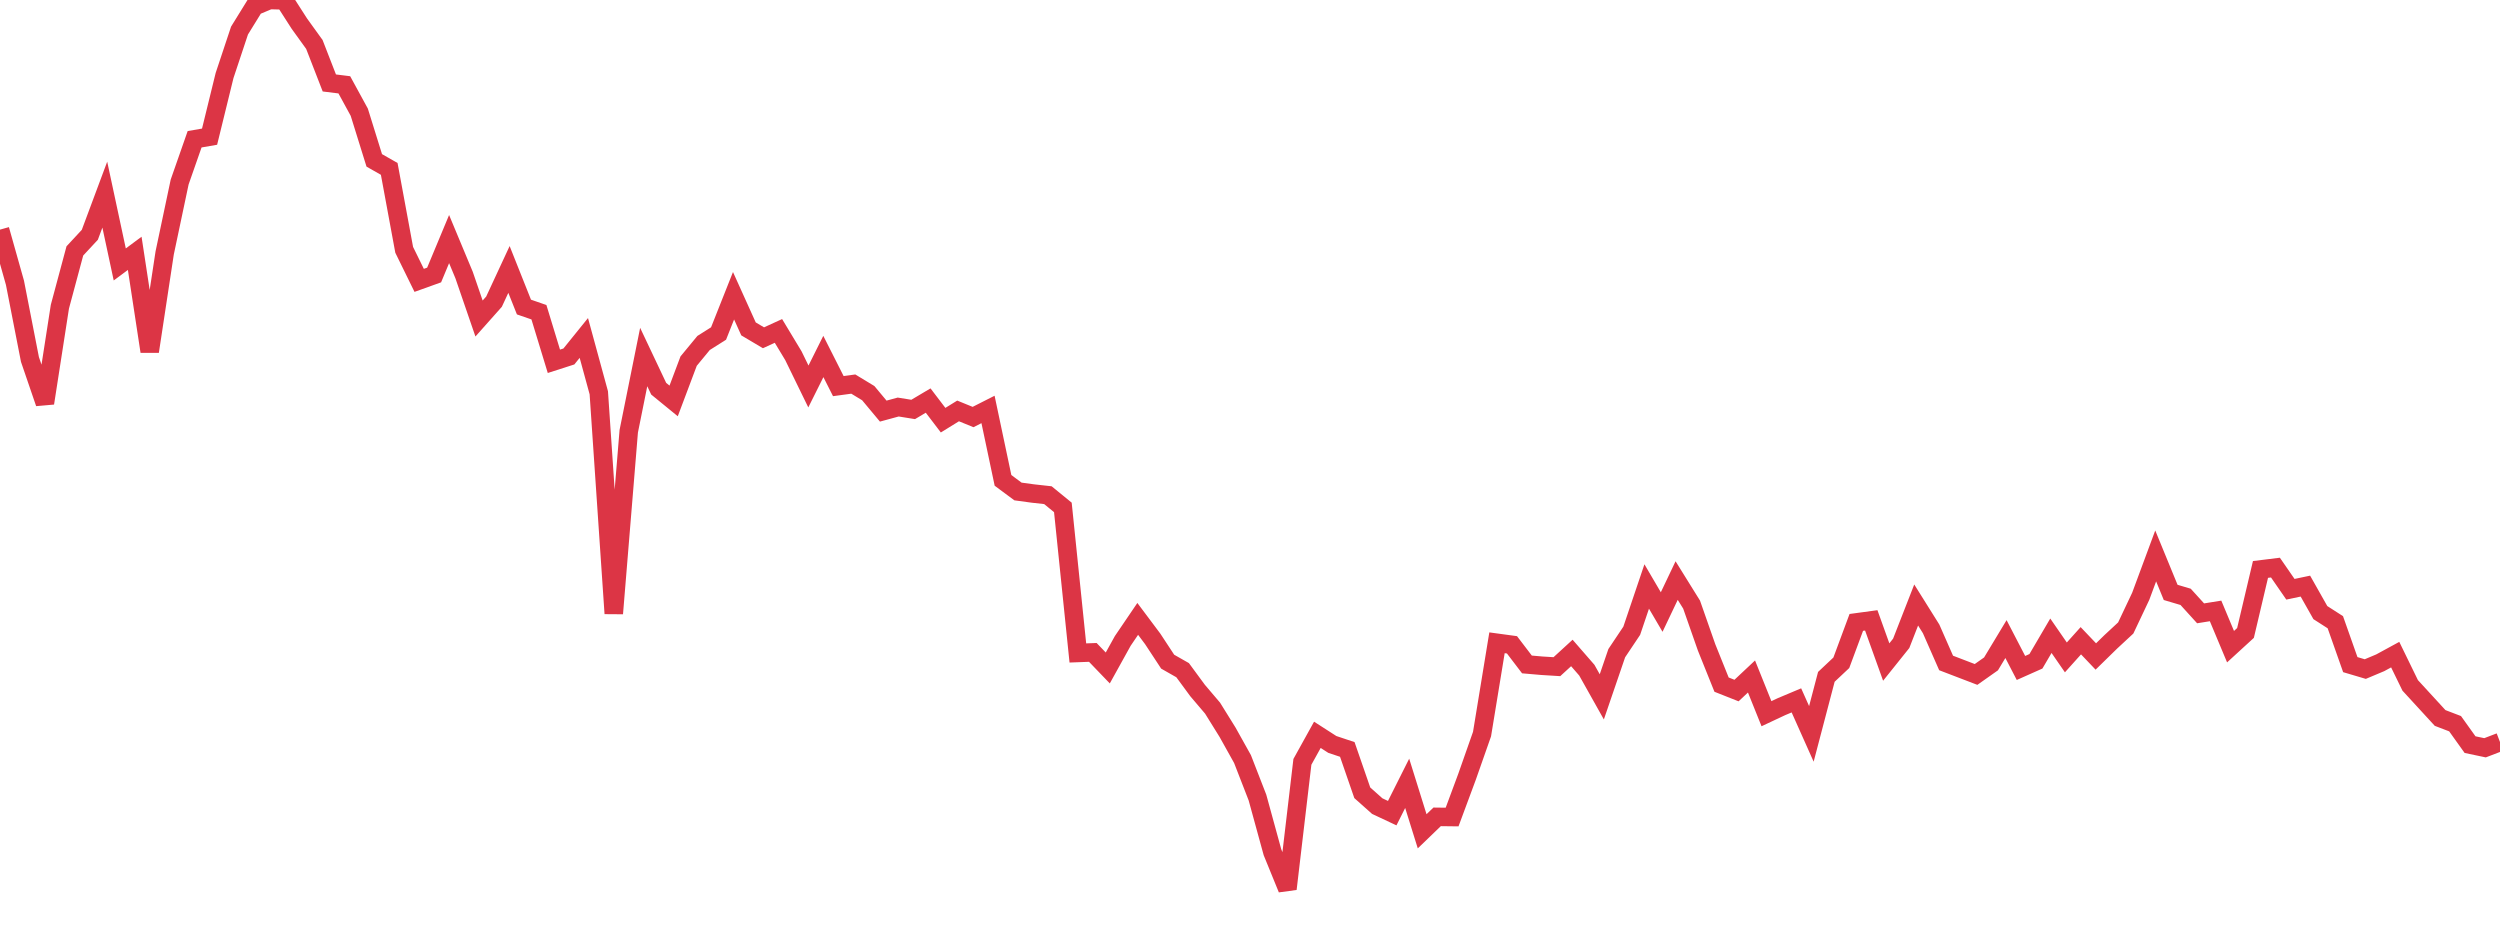 <?xml version="1.0" standalone="no"?>
<!DOCTYPE svg PUBLIC "-//W3C//DTD SVG 1.1//EN" "http://www.w3.org/Graphics/SVG/1.1/DTD/svg11.dtd">
<svg width="135" height="50" viewBox="0 0 135 50" preserveAspectRatio="none" class="sparkline" xmlns="http://www.w3.org/2000/svg"
xmlns:xlink="http://www.w3.org/1999/xlink"><path  class="sparkline--line" d="M 0 12.4 L 0 12.4 L 0.808 15.27 L 1.617 19.41 L 2.425 21.77 L 3.234 16.56 L 4.042 13.55 L 4.85 12.68 L 5.659 10.51 L 6.467 14.28 L 7.275 13.68 L 8.084 18.98 L 8.892 13.66 L 9.701 9.83 L 10.509 7.52 L 11.317 7.38 L 12.126 4.08 L 12.934 1.65 L 13.743 0.34 L 14.551 0 L 15.359 0.02 L 16.168 1.28 L 16.976 2.4 L 17.784 4.48 L 18.593 4.58 L 19.401 6.06 L 20.21 8.66 L 21.018 9.12 L 21.826 13.49 L 22.635 15.14 L 23.443 14.85 L 24.251 12.91 L 25.06 14.85 L 25.868 17.2 L 26.677 16.29 L 27.485 14.55 L 28.293 16.58 L 29.102 16.86 L 29.91 19.51 L 30.719 19.25 L 31.527 18.25 L 32.335 21.21 L 33.144 33.13 L 33.952 23.29 L 34.76 19.28 L 35.569 20.99 L 36.377 21.65 L 37.186 19.5 L 37.994 18.52 L 38.802 18.01 L 39.611 15.97 L 40.419 17.76 L 41.228 18.24 L 42.036 17.87 L 42.844 19.21 L 43.653 20.87 L 44.461 19.25 L 45.269 20.85 L 46.078 20.74 L 46.886 21.23 L 47.695 22.2 L 48.503 21.98 L 49.311 22.11 L 50.12 21.63 L 50.928 22.69 L 51.737 22.19 L 52.545 22.52 L 53.353 22.11 L 54.162 25.94 L 54.97 26.54 L 55.778 26.65 L 56.587 26.74 L 57.395 27.4 L 58.204 35.26 L 59.012 35.23 L 59.82 36.07 L 60.629 34.61 L 61.437 33.42 L 62.246 34.5 L 63.054 35.73 L 63.862 36.19 L 64.671 37.29 L 65.479 38.24 L 66.287 39.54 L 67.096 40.99 L 67.904 43.07 L 68.713 46.02 L 69.521 48 L 70.329 41.14 L 71.138 39.68 L 71.946 40.2 L 72.754 40.47 L 73.563 42.81 L 74.371 43.53 L 75.18 43.91 L 75.988 42.3 L 76.796 44.89 L 77.605 44.11 L 78.413 44.12 L 79.222 41.94 L 80.03 39.64 L 80.838 34.71 L 81.647 34.82 L 82.455 35.88 L 83.263 35.95 L 84.072 36 L 84.88 35.26 L 85.689 36.19 L 86.497 37.63 L 87.305 35.27 L 88.114 34.06 L 88.922 31.67 L 89.731 33.05 L 90.539 31.35 L 91.347 32.65 L 92.156 34.96 L 92.964 36.97 L 93.772 37.29 L 94.581 36.53 L 95.389 38.54 L 96.198 38.16 L 97.006 37.82 L 97.814 39.63 L 98.623 36.55 L 99.431 35.79 L 100.24 33.61 L 101.048 33.5 L 101.856 35.75 L 102.665 34.74 L 103.473 32.67 L 104.281 33.96 L 105.09 35.8 L 105.898 36.11 L 106.707 36.42 L 107.515 35.85 L 108.323 34.51 L 109.132 36.07 L 109.94 35.71 L 110.749 34.33 L 111.557 35.5 L 112.365 34.6 L 113.174 35.45 L 113.982 34.66 L 114.79 33.91 L 115.599 32.2 L 116.407 30.02 L 117.216 31.99 L 118.024 32.23 L 118.832 33.12 L 119.641 32.99 L 120.449 34.92 L 121.257 34.18 L 122.066 30.75 L 122.874 30.65 L 123.683 31.82 L 124.491 31.65 L 125.299 33.08 L 126.108 33.6 L 126.916 35.89 L 127.725 36.13 L 128.533 35.79 L 129.341 35.35 L 130.15 37.01 L 130.958 37.89 L 131.766 38.77 L 132.575 39.08 L 133.383 40.21 L 134.192 40.38 L 135 40.07" fill="none" stroke-width="1" stroke="#dc3545"></path></svg>